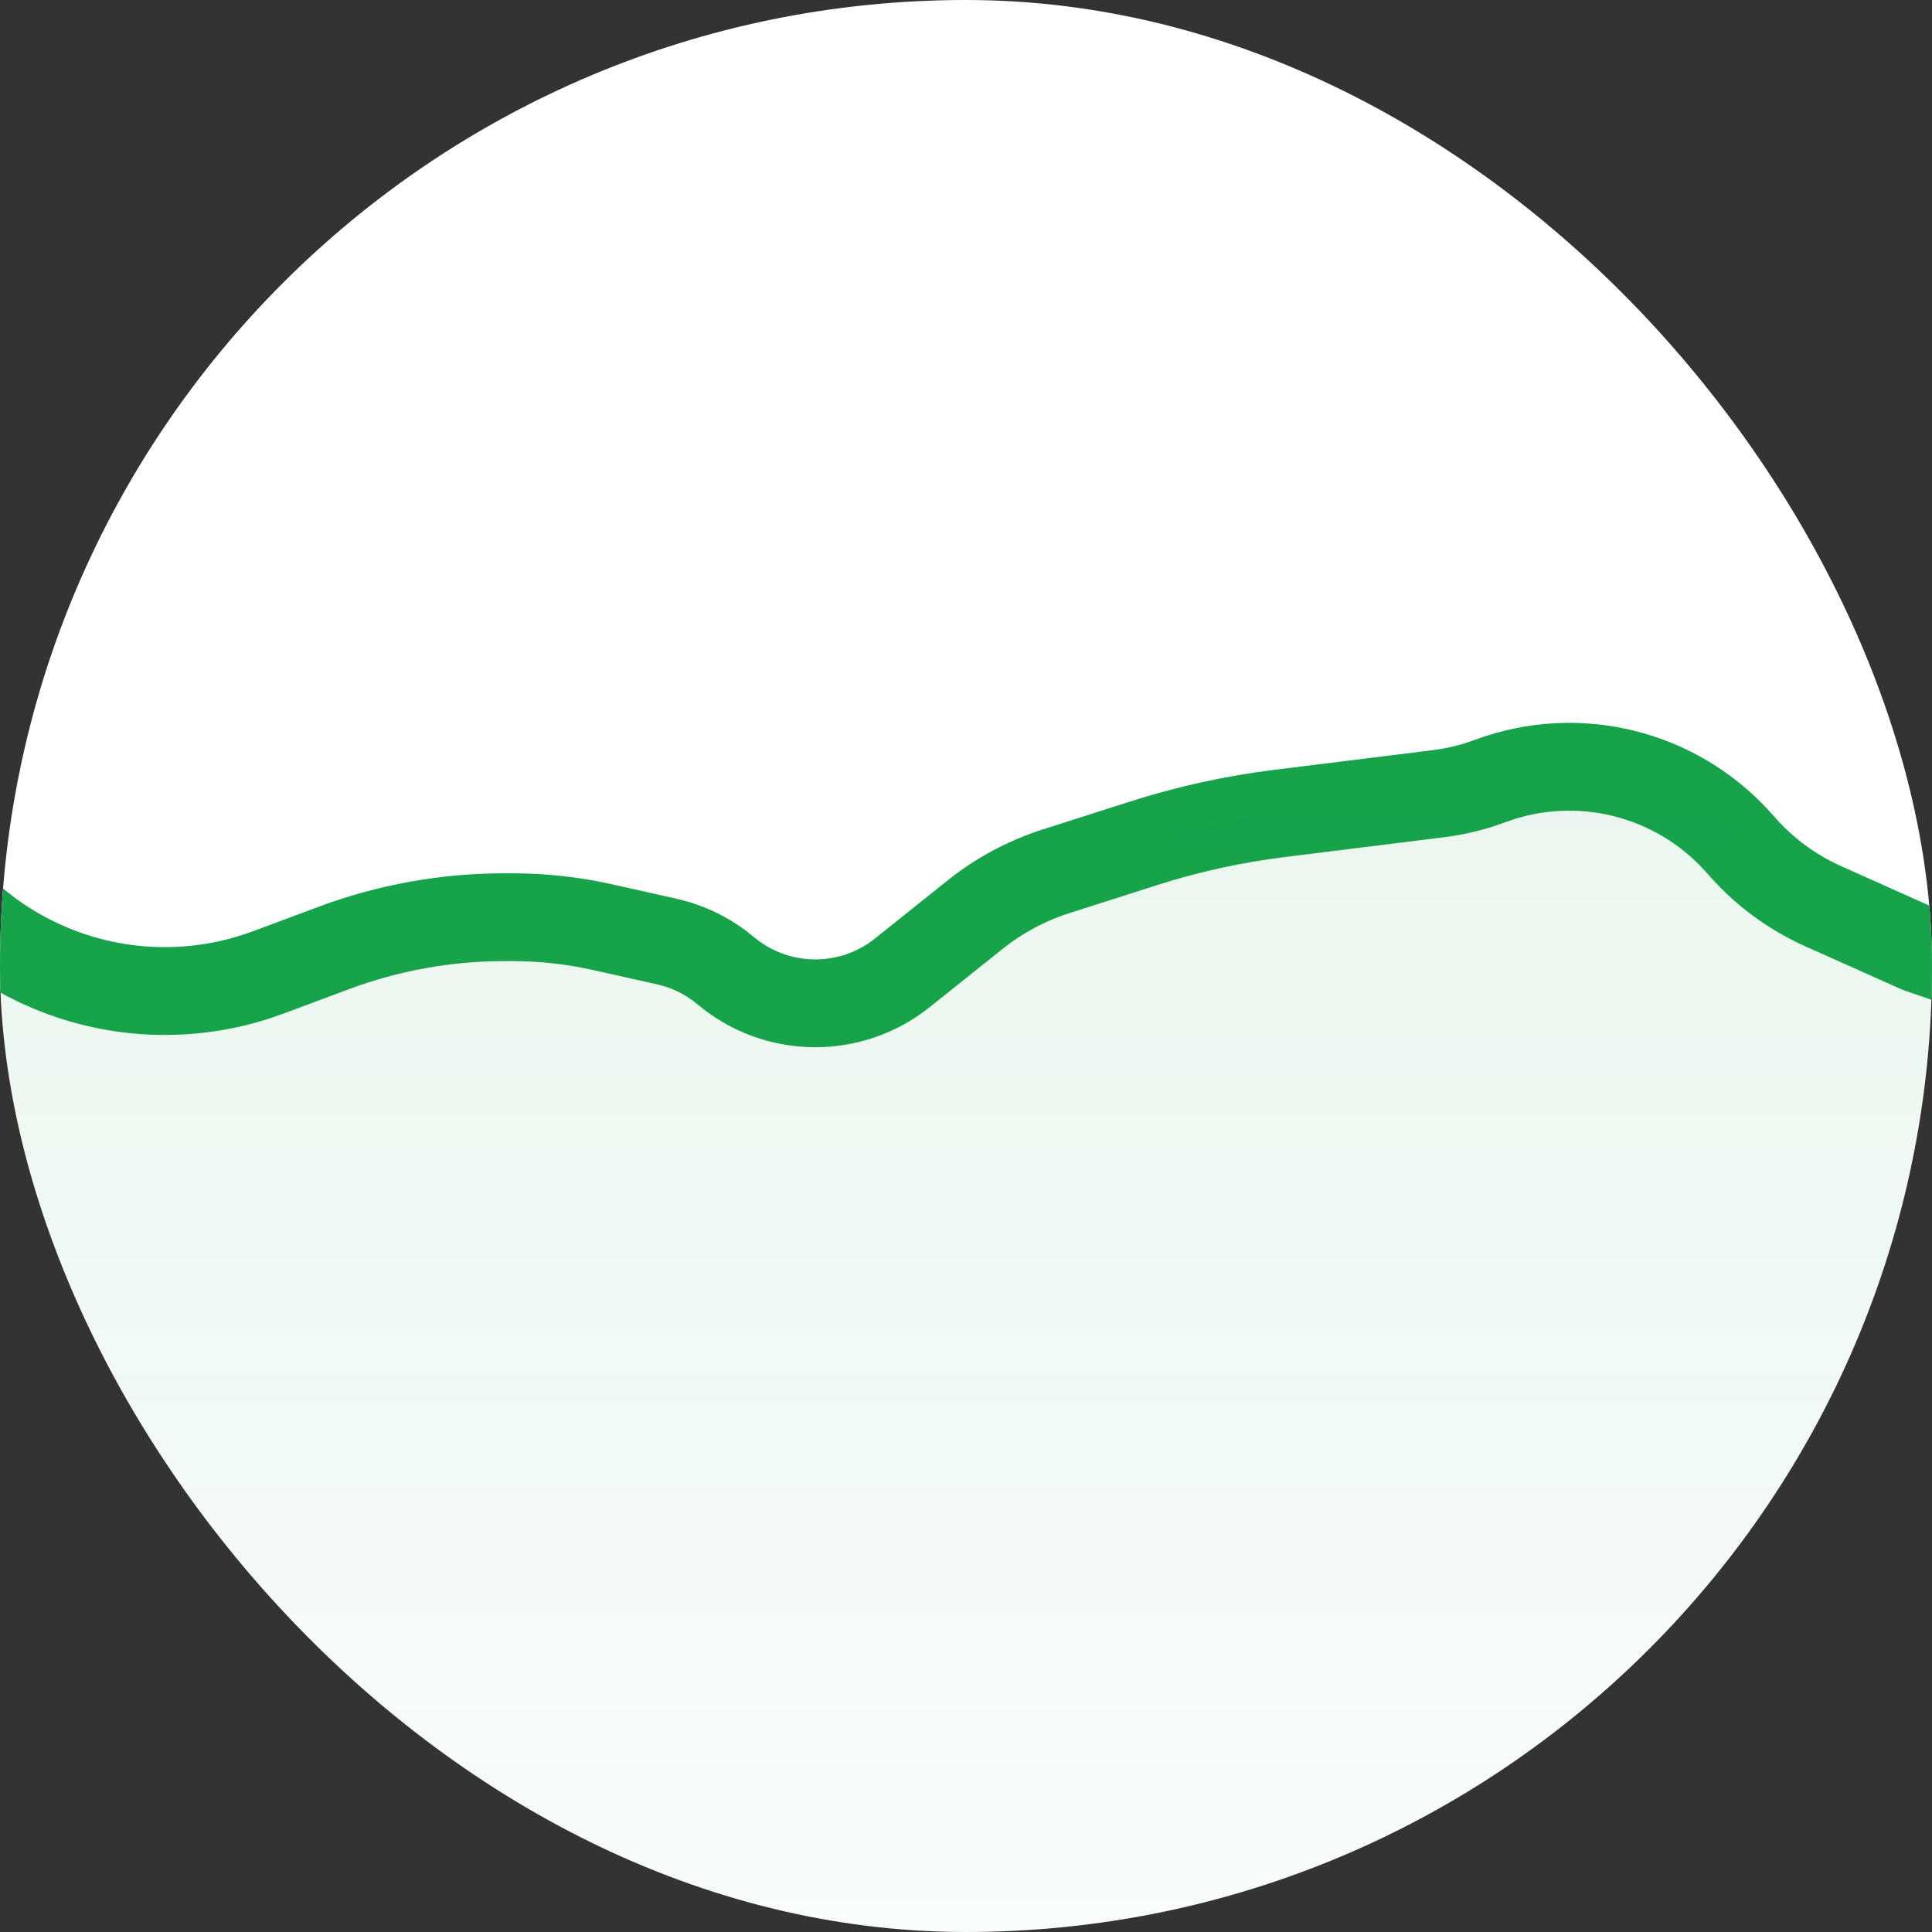 <svg width="44" height="44" viewBox="0 0 44 44" fill="none" xmlns="http://www.w3.org/2000/svg">
<rect x="0" y="0" width="44" height="44" fill="#333333" stroke="none"/>
<g clip-path="url(#clip0_1215_51544)">
<rect width="44" height="44" rx="22" fill="white"/>
<path d="M-37 24.5L-31.486 20.799C-30.872 20.387 -30.15 20.167 -29.41 20.167H-28.09C-27.427 20.167 -26.825 19.777 -26.554 19.172V19.172C-26.027 17.999 -24.434 17.825 -23.667 18.855L-22.152 20.889L-21.509 21.752C-20.583 22.995 -19.038 23.616 -17.508 23.36V23.36C-16.355 23.166 -15.337 22.493 -14.707 21.507L-13.802 20.089C-12.942 18.742 -11.622 17.755 -10.088 17.309L-7.523 16.565C-6.05 16.138 -4.478 16.794 -3.746 18.142V18.142C-3.538 18.525 -3.255 18.862 -2.914 19.134L-0.455 21.097C1.102 22.339 3.127 22.83 5.079 22.439V22.439C5.431 22.369 5.776 22.27 6.112 22.145L7.606 21.588C8.846 21.126 10.159 20.889 11.483 20.889H11.677C12.363 20.889 13.047 20.965 13.716 21.114L15.182 21.442C15.678 21.553 16.14 21.782 16.529 22.108V22.108C17.686 23.079 19.368 23.099 20.549 22.156L22.207 20.831C22.756 20.392 23.381 20.057 24.051 19.843L26.041 19.207C27.049 18.884 28.086 18.657 29.136 18.526L32.766 18.075C33.166 18.025 33.557 17.929 33.934 17.788V17.788C35.928 17.045 38.174 17.6 39.592 19.186L39.7 19.307C40.206 19.874 40.827 20.327 41.521 20.638L43.696 21.611L47.279 22.843C48.907 23.402 50.711 22.867 51.769 21.509V21.509C52.749 20.254 54.376 19.692 55.921 20.076L56.271 20.163C58.044 20.604 59.908 19.951 61.019 18.502L62.009 17.21C62.701 16.306 63.603 15.582 64.635 15.101L67 14" stroke="#16A34A" stroke-width="2" stroke-linecap="round"/>
<path opacity="0.1" d="M-31.486 20.799L-32.891 21.742C-35.459 23.466 -37 26.356 -37 29.449V35.28C-37 46.447 -27.947 55.5 -16.78 55.5H50.845C59.767 55.5 67 48.267 67 39.345V17.755C67 16.005 65.183 14.846 63.596 15.585C63.246 15.748 62.941 15.993 62.706 16.299L61.019 18.502C59.908 19.951 58.044 20.604 56.271 20.163L55.921 20.076C54.376 19.692 52.749 20.254 51.769 21.509C50.711 22.867 48.907 23.402 47.279 22.843L43.696 21.611L41.521 20.638C40.827 20.327 40.206 19.874 39.7 19.307L39.592 19.186C38.174 17.6 35.928 17.045 33.934 17.788C33.557 17.929 33.166 18.025 32.766 18.075L29.136 18.526C28.086 18.657 27.049 18.884 26.041 19.207L24.051 19.843C23.381 20.057 22.756 20.392 22.207 20.831L20.549 22.156C19.368 23.099 17.686 23.079 16.529 22.108C16.14 21.782 15.678 21.553 15.182 21.442L13.716 21.114C13.047 20.965 12.363 20.889 11.677 20.889H11.483C10.159 20.889 8.846 21.126 7.606 21.588L6.112 22.145C5.776 22.27 5.431 22.369 5.079 22.439C3.127 22.83 1.102 22.339 -0.455 21.097L-2.914 19.134C-3.255 18.862 -3.538 18.525 -3.746 18.142C-4.478 16.794 -6.05 16.138 -7.523 16.565L-10.088 17.309C-11.622 17.755 -12.942 18.742 -13.802 20.089L-14.707 21.507C-15.337 22.493 -16.355 23.166 -17.508 23.36C-19.038 23.616 -20.583 22.995 -21.509 21.752L-22.152 20.889L-23.667 18.855C-24.434 17.825 -26.027 17.999 -26.554 19.172C-26.825 19.777 -27.427 20.167 -28.09 20.167H-29.41C-30.15 20.167 -30.872 20.387 -31.486 20.799Z" fill="url(#paint0_linear_1215_51544)"/>
</g>
<defs>
<linearGradient id="paint0_linear_1215_51544" x1="15" y1="14" x2="15" y2="55.5" gradientUnits="userSpaceOnUse">
<stop stop-color="#16A34A"/>
<stop offset="1" stop-color="#16A34A" stop-opacity="0"/>
</linearGradient>
<clipPath id="clip0_1215_51544">
<rect width="44" height="44" rx="22" fill="white"/>
</clipPath>
</defs>
</svg>
